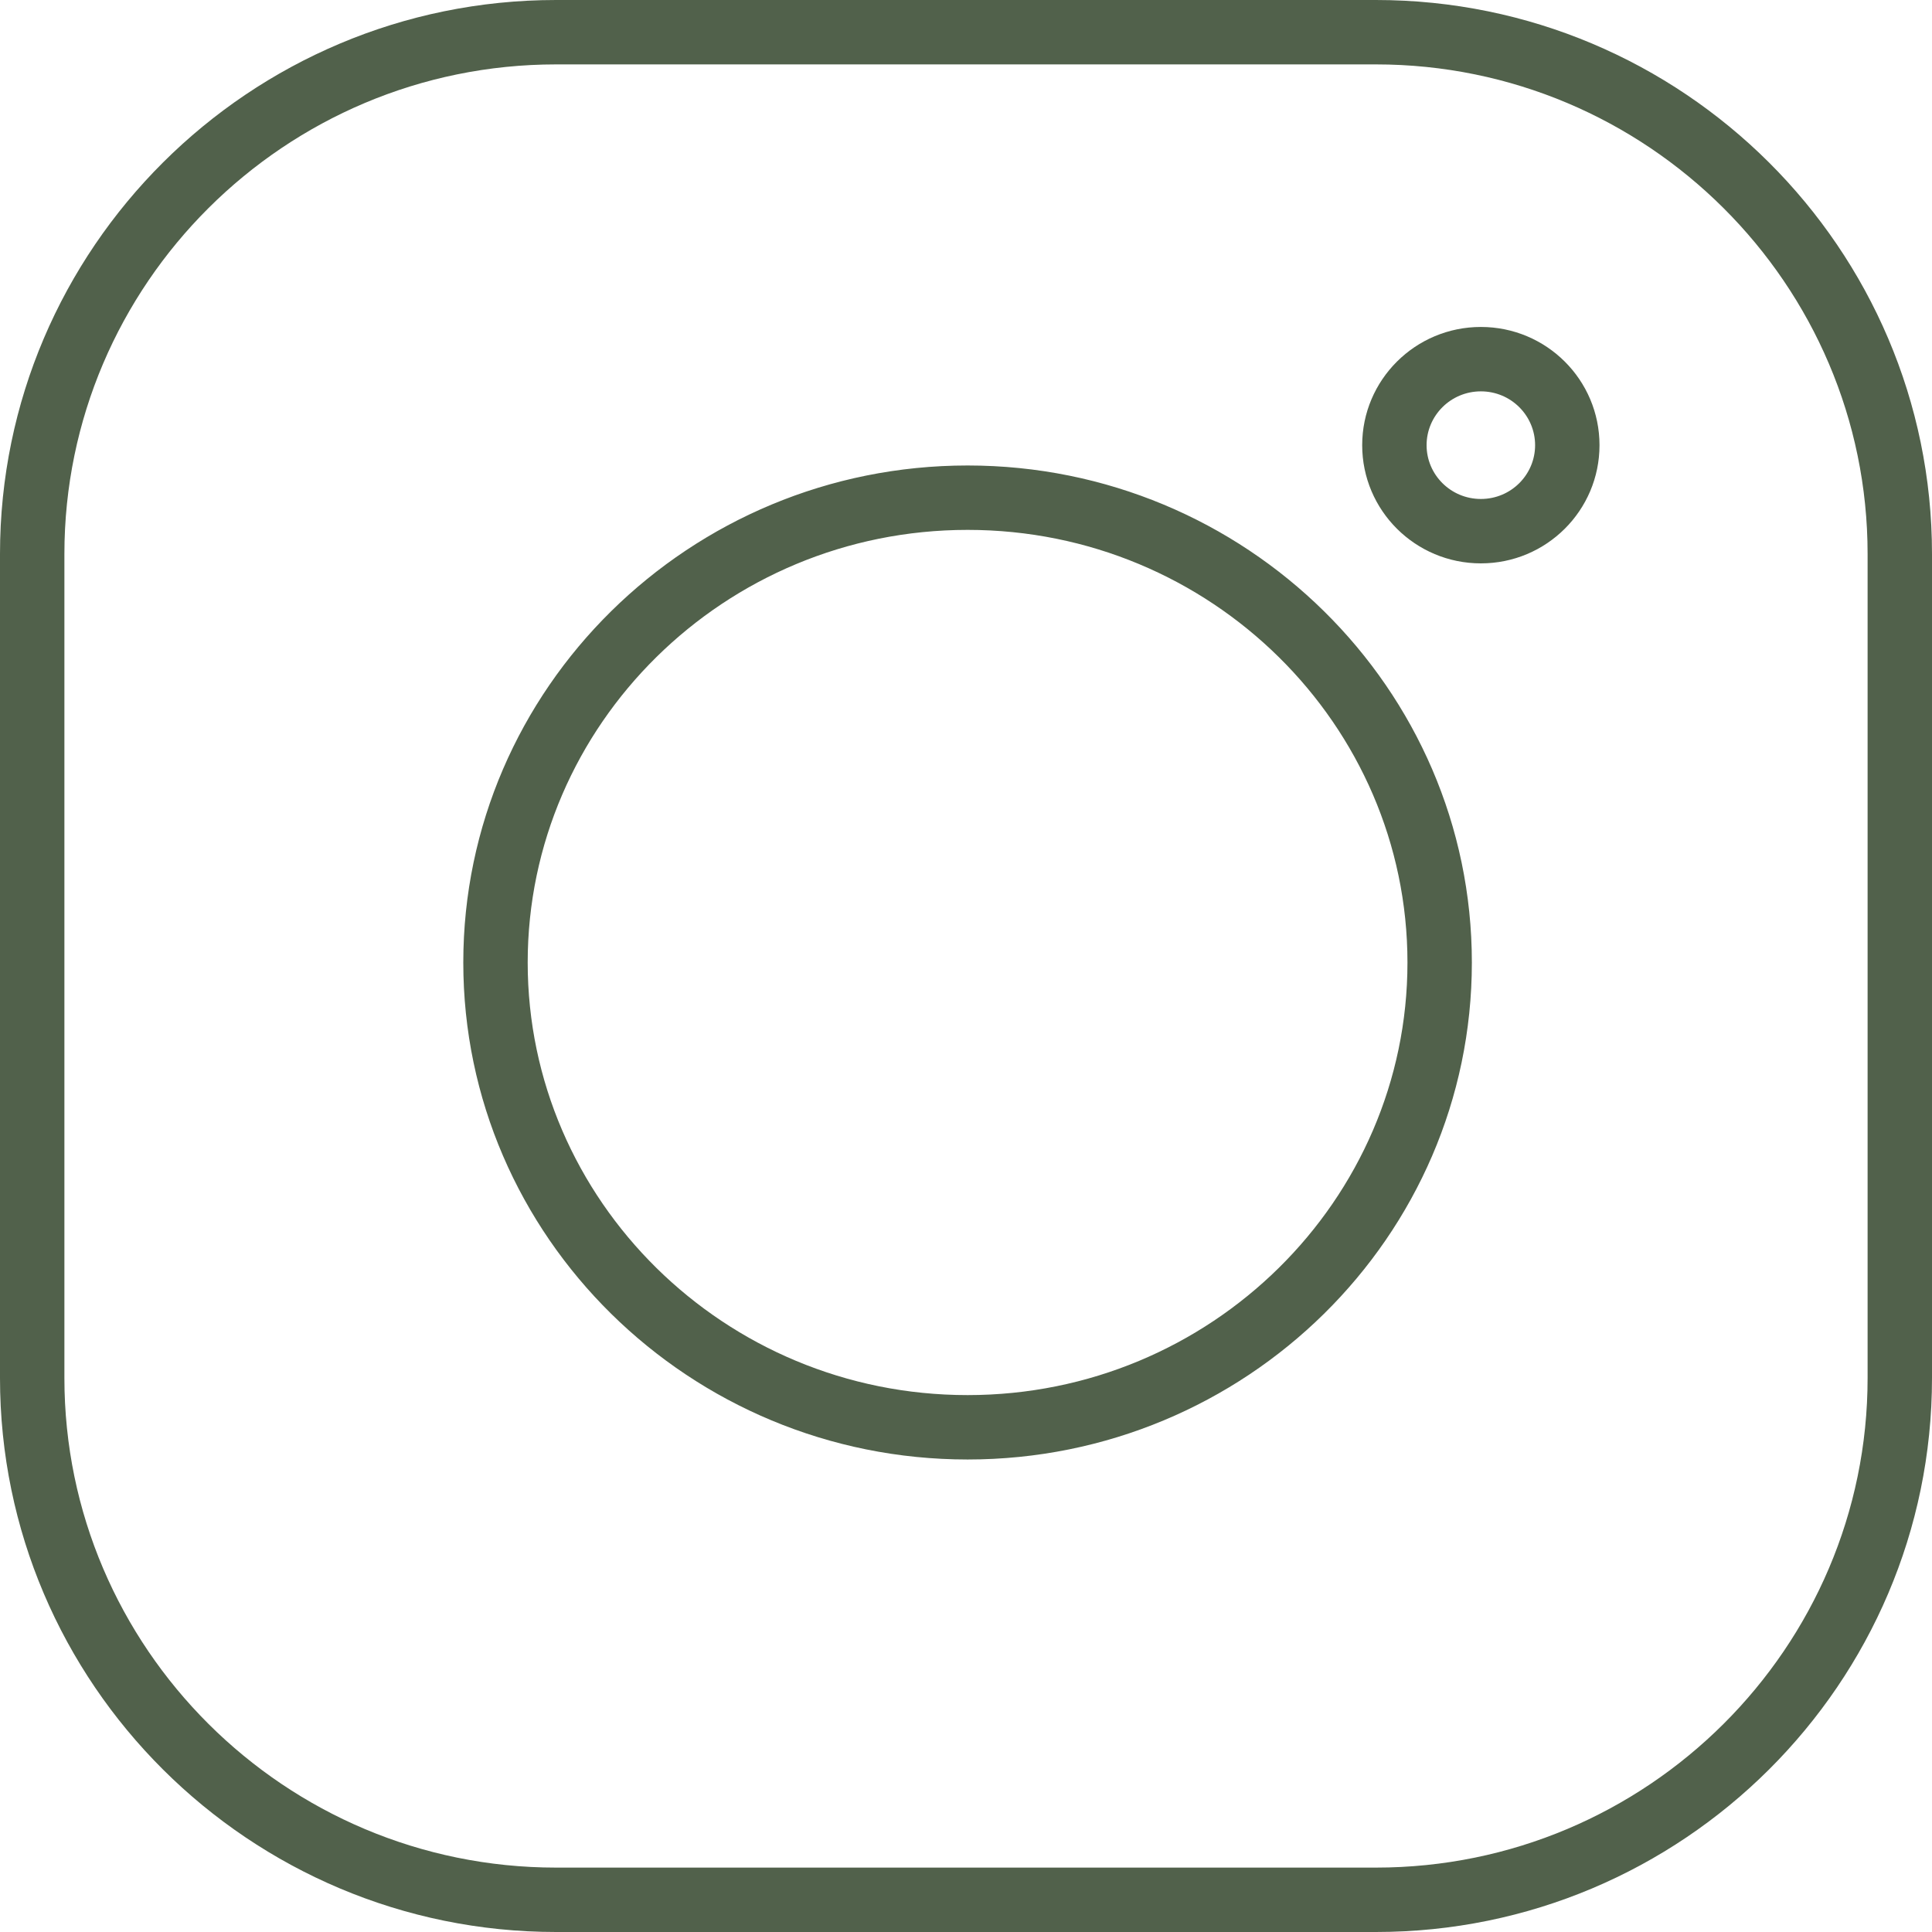 <?xml version="1.0" encoding="UTF-8"?> <svg xmlns="http://www.w3.org/2000/svg" width="30" height="30" viewBox="0 0 30 30" fill="none"> <path fill-rule="evenodd" clip-rule="evenodd" d="M8.194 14.946C8.194 18.635 11.245 21.663 15.025 21.663C18.804 21.663 21.855 18.635 21.855 14.946C21.855 11.256 18.804 8.228 15.025 8.228C11.246 8.228 8.194 11.256 8.194 14.946ZM22.152 6.913C22.152 7.37 22.526 7.748 22.995 7.748C23.464 7.748 23.837 7.37 23.837 6.913C23.837 6.455 23.464 6.077 22.995 6.077C22.526 6.077 22.152 6.455 22.152 6.913ZM7.194 14.946C7.194 19.201 10.707 22.663 15.025 22.663C19.343 22.663 22.855 19.201 22.855 14.946C22.855 10.69 19.342 7.228 15.025 7.228C10.707 7.228 7.194 10.69 7.194 14.946ZM21.152 6.913C21.152 7.926 21.977 8.748 22.995 8.748C24.013 8.748 24.837 7.926 24.837 6.913C24.837 5.899 24.013 5.077 22.995 5.077C21.977 5.077 21.152 5.899 21.152 6.913Z" fill="#51614B"></path> <path fill-rule="evenodd" clip-rule="evenodd" d="M21.365 29C25.578 29 29 25.586 29 21.398V8.602C29 4.415 25.578 1 21.365 1H8.635C4.423 1 1 4.414 1 8.602V21.398C1 25.585 4.422 29 8.635 29H21.365ZM21.365 30C26.126 30 30 26.142 30 21.398V8.602C30 3.859 26.127 0 21.365 0H8.635C3.874 0 0 3.858 0 8.602V21.398C0 26.141 3.873 30 8.635 30H21.365Z" fill="#51614B"></path> </svg> 